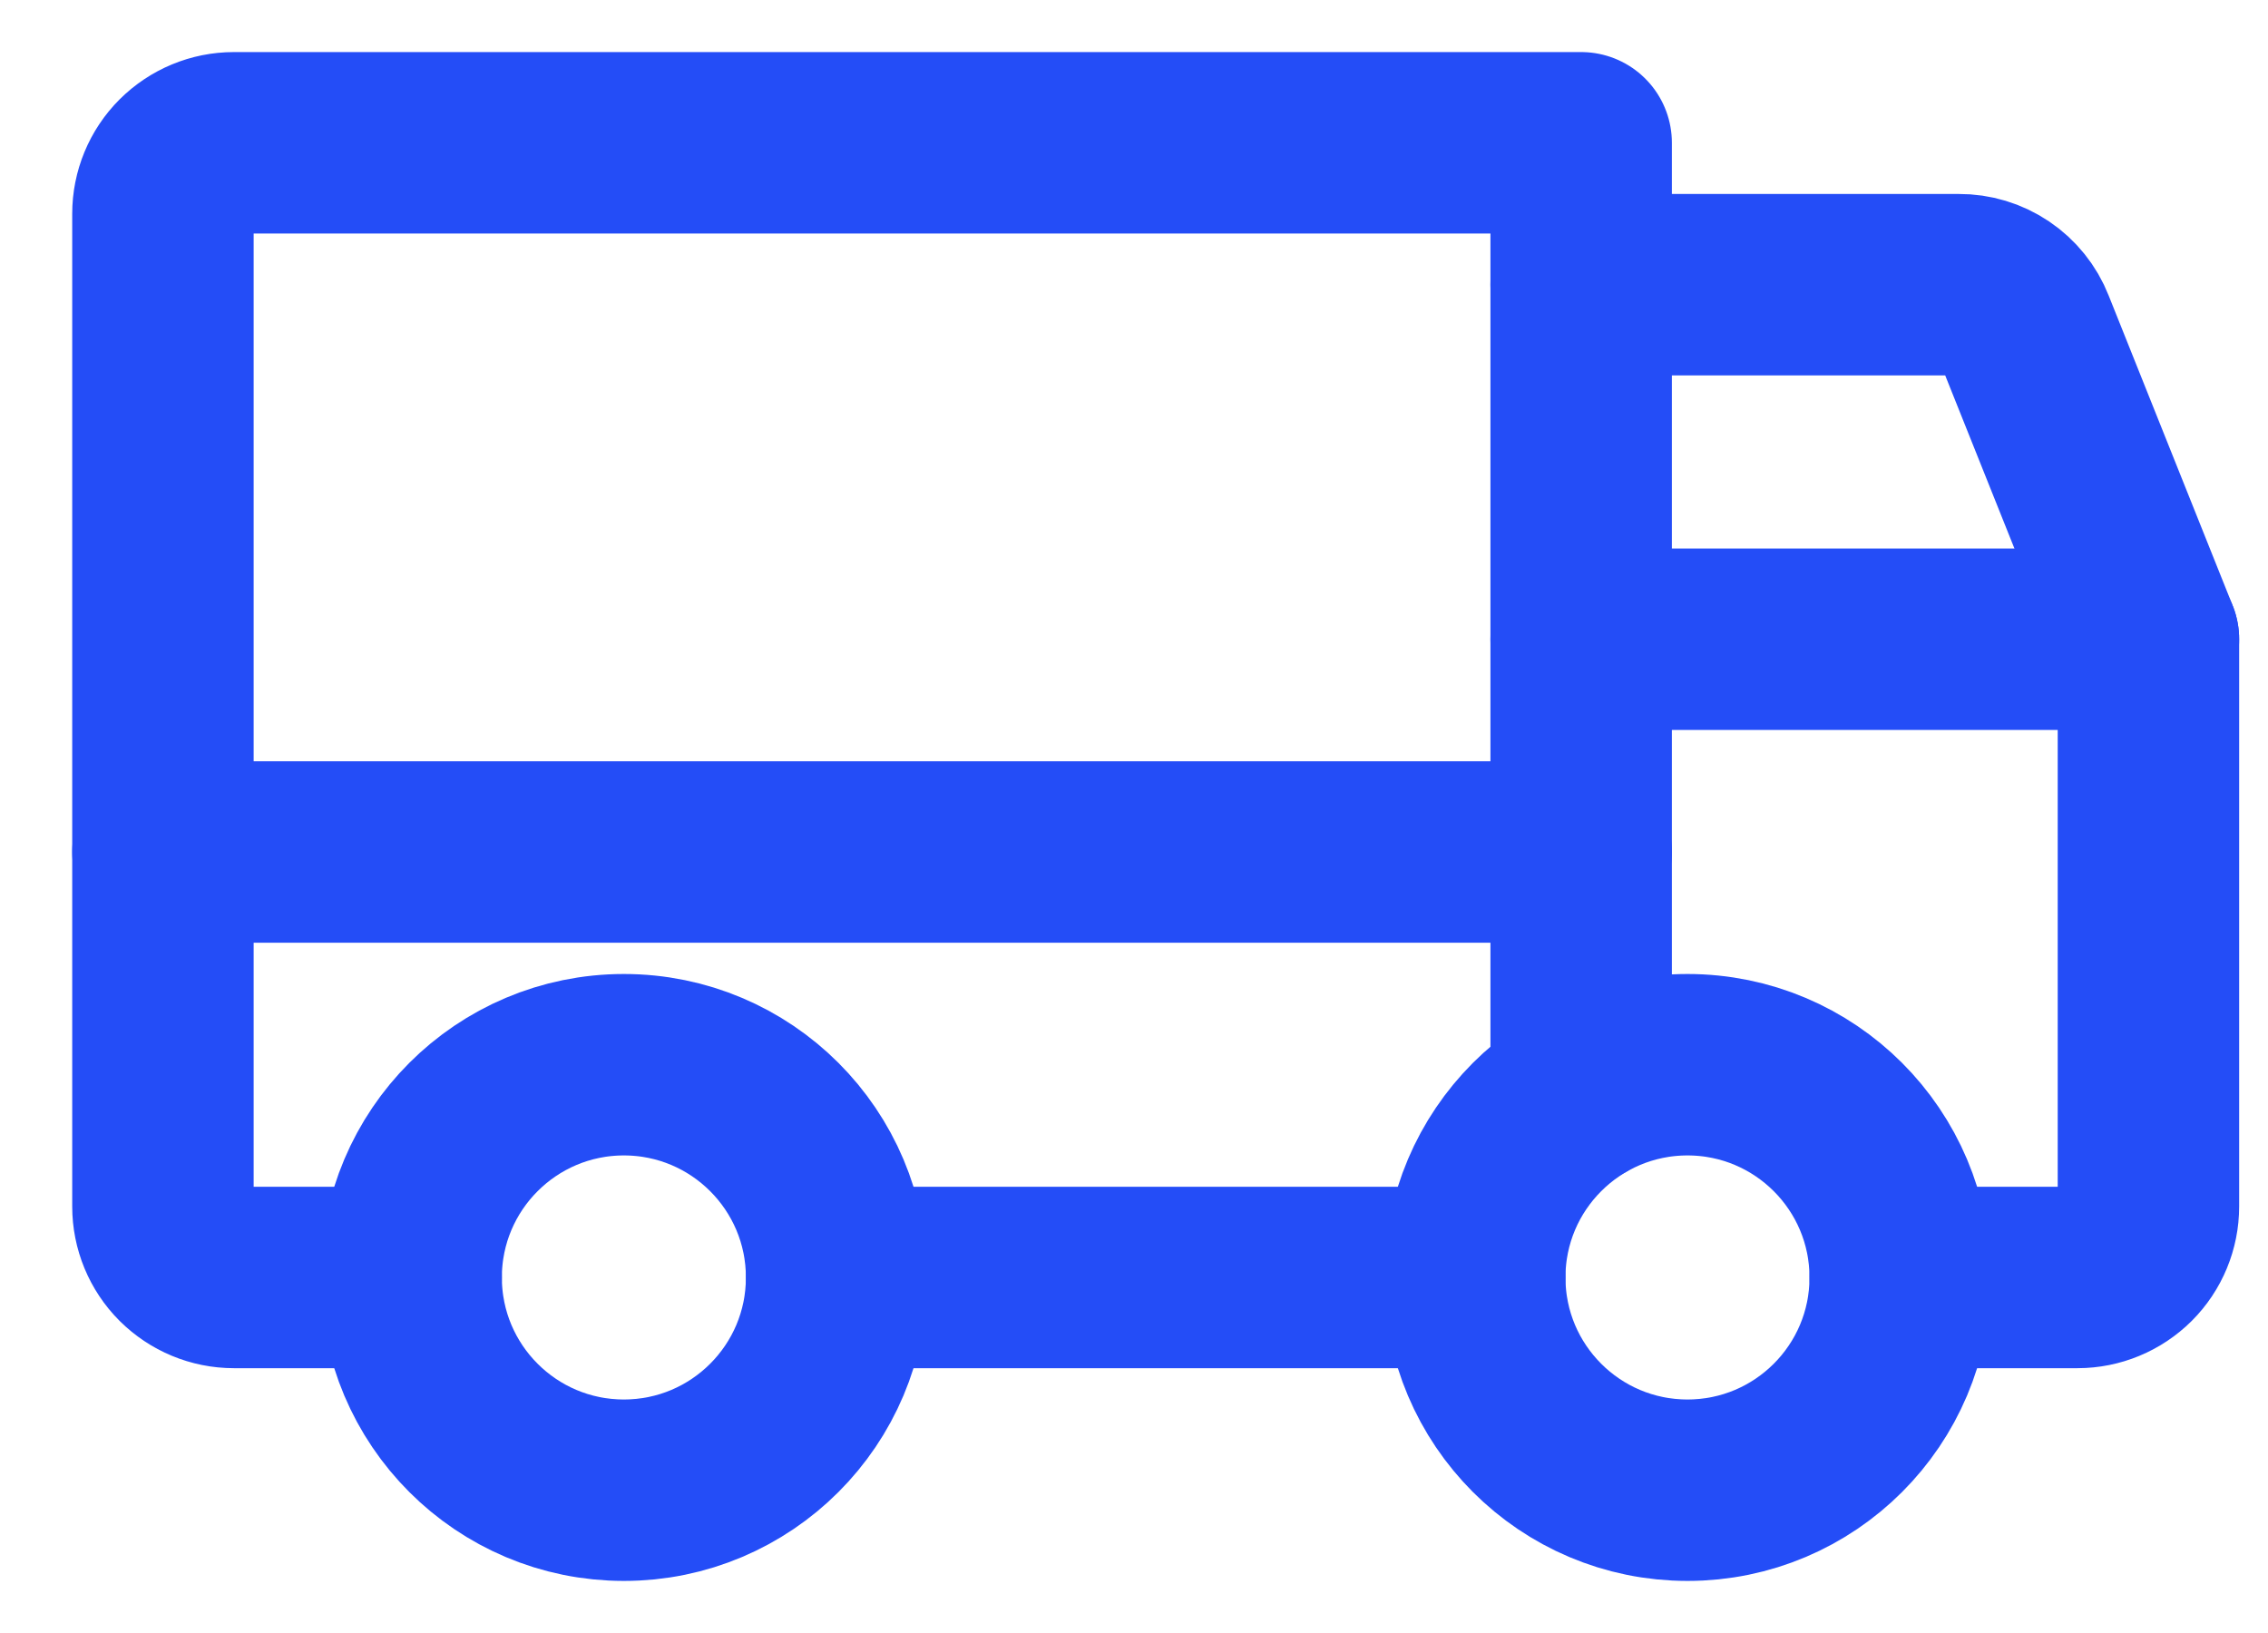 <svg width="25" height="18" viewBox="0 0 25 18" fill="none" xmlns="http://www.w3.org/2000/svg">
<path d="M17.429 3.138H21.591C21.747 3.137 21.899 3.183 22.028 3.27C22.157 3.357 22.257 3.481 22.314 3.626L23.682 7.046" stroke="#244DF7" stroke-width="2" stroke-linecap="round" stroke-linejoin="round"/>
<path d="M1.796 9.391H17.429" stroke="#244DF7" stroke-width="2" stroke-linecap="round" stroke-linejoin="round"/>
<path d="M18.601 16.426C19.896 16.426 20.946 15.376 20.946 14.081C20.946 12.786 19.896 11.736 18.601 11.736C17.306 11.736 16.256 12.786 16.256 14.081C16.256 15.376 17.306 16.426 18.601 16.426Z" stroke="#244DF7" stroke-width="2" stroke-miterlimit="10"/>
<path d="M6.877 16.426C8.172 16.426 9.222 15.376 9.222 14.081C9.222 12.786 8.172 11.736 6.877 11.736C5.582 11.736 4.532 12.786 4.532 14.081C4.532 15.376 5.582 16.426 6.877 16.426Z" stroke="#244DF7" stroke-width="2" stroke-miterlimit="10"/>
<path d="M16.256 14.081H9.222" stroke="#244DF7" stroke-width="2" stroke-linecap="round" stroke-linejoin="round"/>
<path d="M4.532 14.081H2.578C2.37 14.081 2.172 13.998 2.025 13.852C1.878 13.705 1.796 13.506 1.796 13.299V2.356C1.796 2.149 1.878 1.95 2.025 1.803C2.172 1.657 2.37 1.574 2.578 1.574H17.429V12.048" stroke="#244DF7" stroke-width="2" stroke-linecap="round" stroke-linejoin="round"/>
<path d="M17.429 7.046H23.682V13.299C23.682 13.506 23.6 13.705 23.453 13.852C23.306 13.998 23.108 14.081 22.9 14.081H20.946" stroke="#244DF7" stroke-width="2" stroke-linecap="round" stroke-linejoin="round"/>
</svg>
